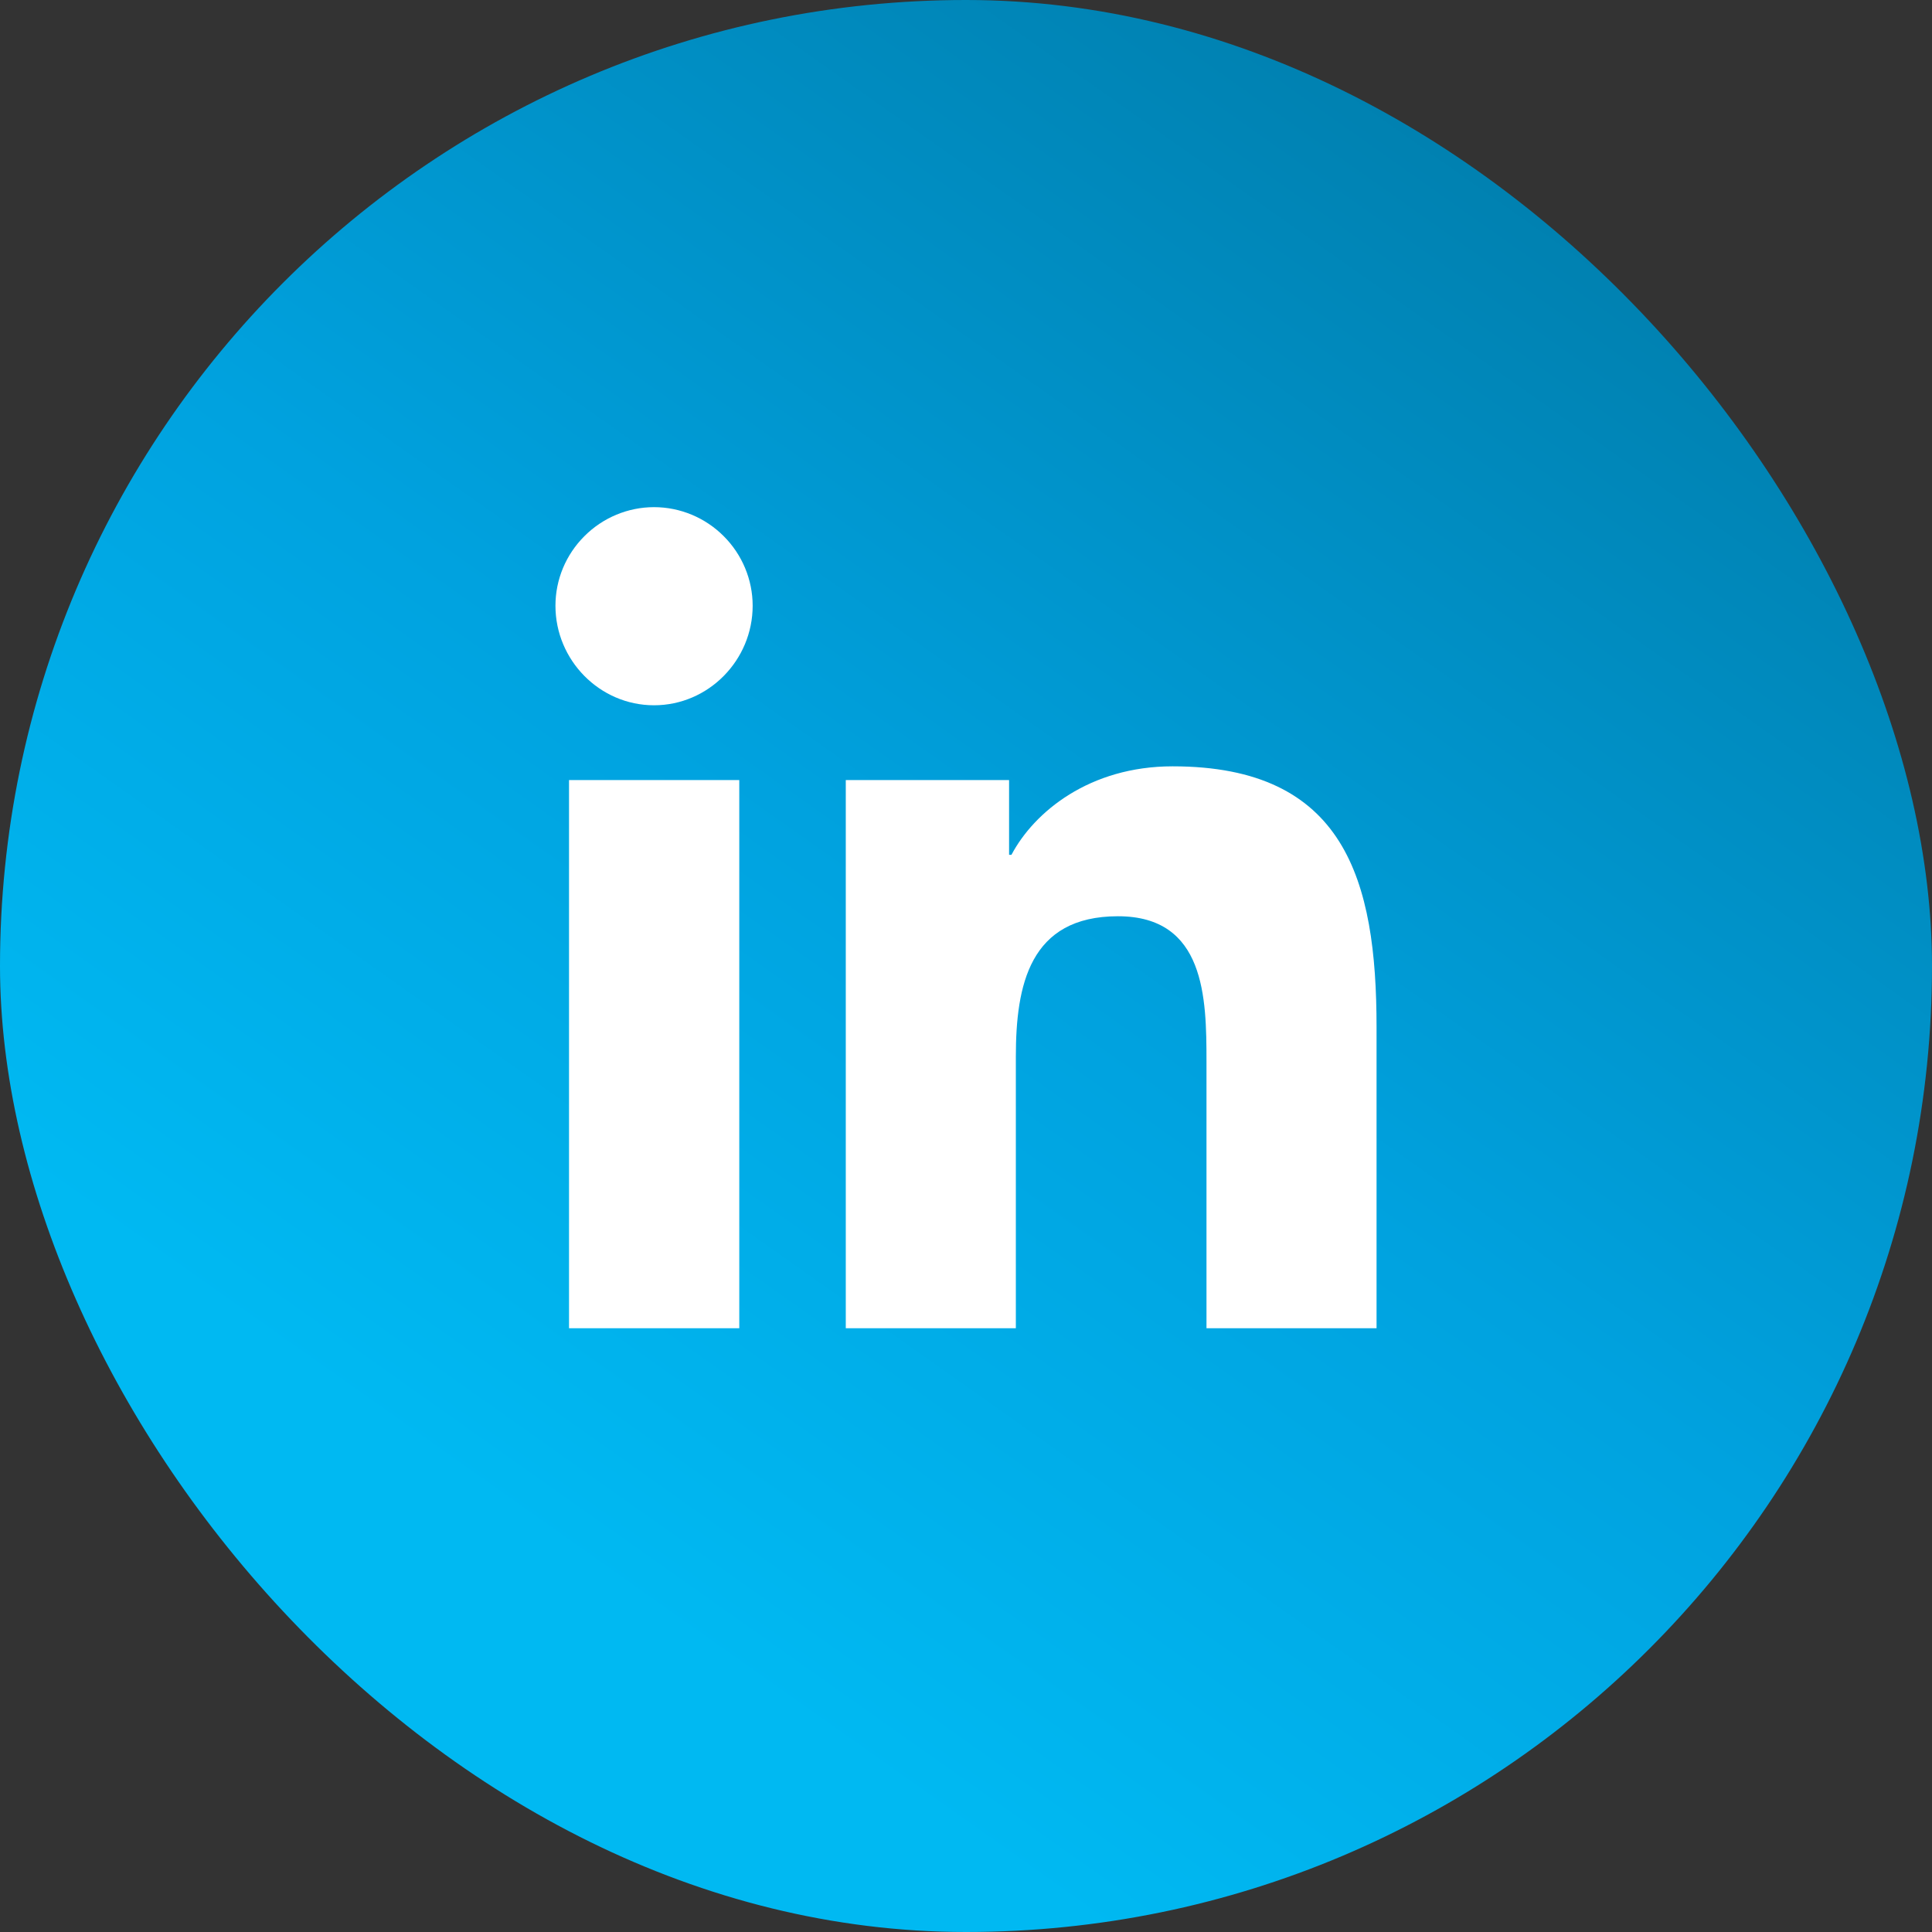 <svg width="40" height="40" viewBox="0 0 40 40" fill="none" xmlns="http://www.w3.org/2000/svg">
<rect x="0" y="0" width="40" height="40" fill="#333333" stroke="none"/>
<rect width="40" height="40" rx="20" fill="url(#paint0_linear_13414_863)"/>
<path d="M15.306 27.5H11.781V16.15H15.306V27.5ZM13.541 14.602C12.415 14.602 11.5 13.668 11.5 12.541C11.5 11.999 11.716 11.483 12.1 11.1C12.483 10.716 13.003 10.5 13.541 10.5C14.08 10.5 14.6 10.716 14.983 11.1C15.367 11.483 15.583 12.003 15.583 12.541C15.583 13.668 14.668 14.602 13.541 14.602ZM28.496 27.5H24.979V21.975C24.979 20.658 24.952 18.97 23.146 18.97C21.313 18.97 21.032 20.4 21.032 21.88V27.5H17.511V16.15H20.892V17.698H20.941C21.412 16.807 22.561 15.866 24.277 15.866C27.843 15.866 28.5 18.215 28.5 21.265V27.5H28.496Z" fill="white"/>
<defs>
<linearGradient id="paint0_linear_13414_863" x1="34" y1="4.5" x2="13.5" y2="33.5" gradientUnits="userSpaceOnUse">
<stop stop-color="#007FAE"/>
<stop offset="0.568" stop-color="#00A2DF"/>
<stop offset="1" stop-color="#00B9F2"/>
</linearGradient>
</defs>
</svg>
